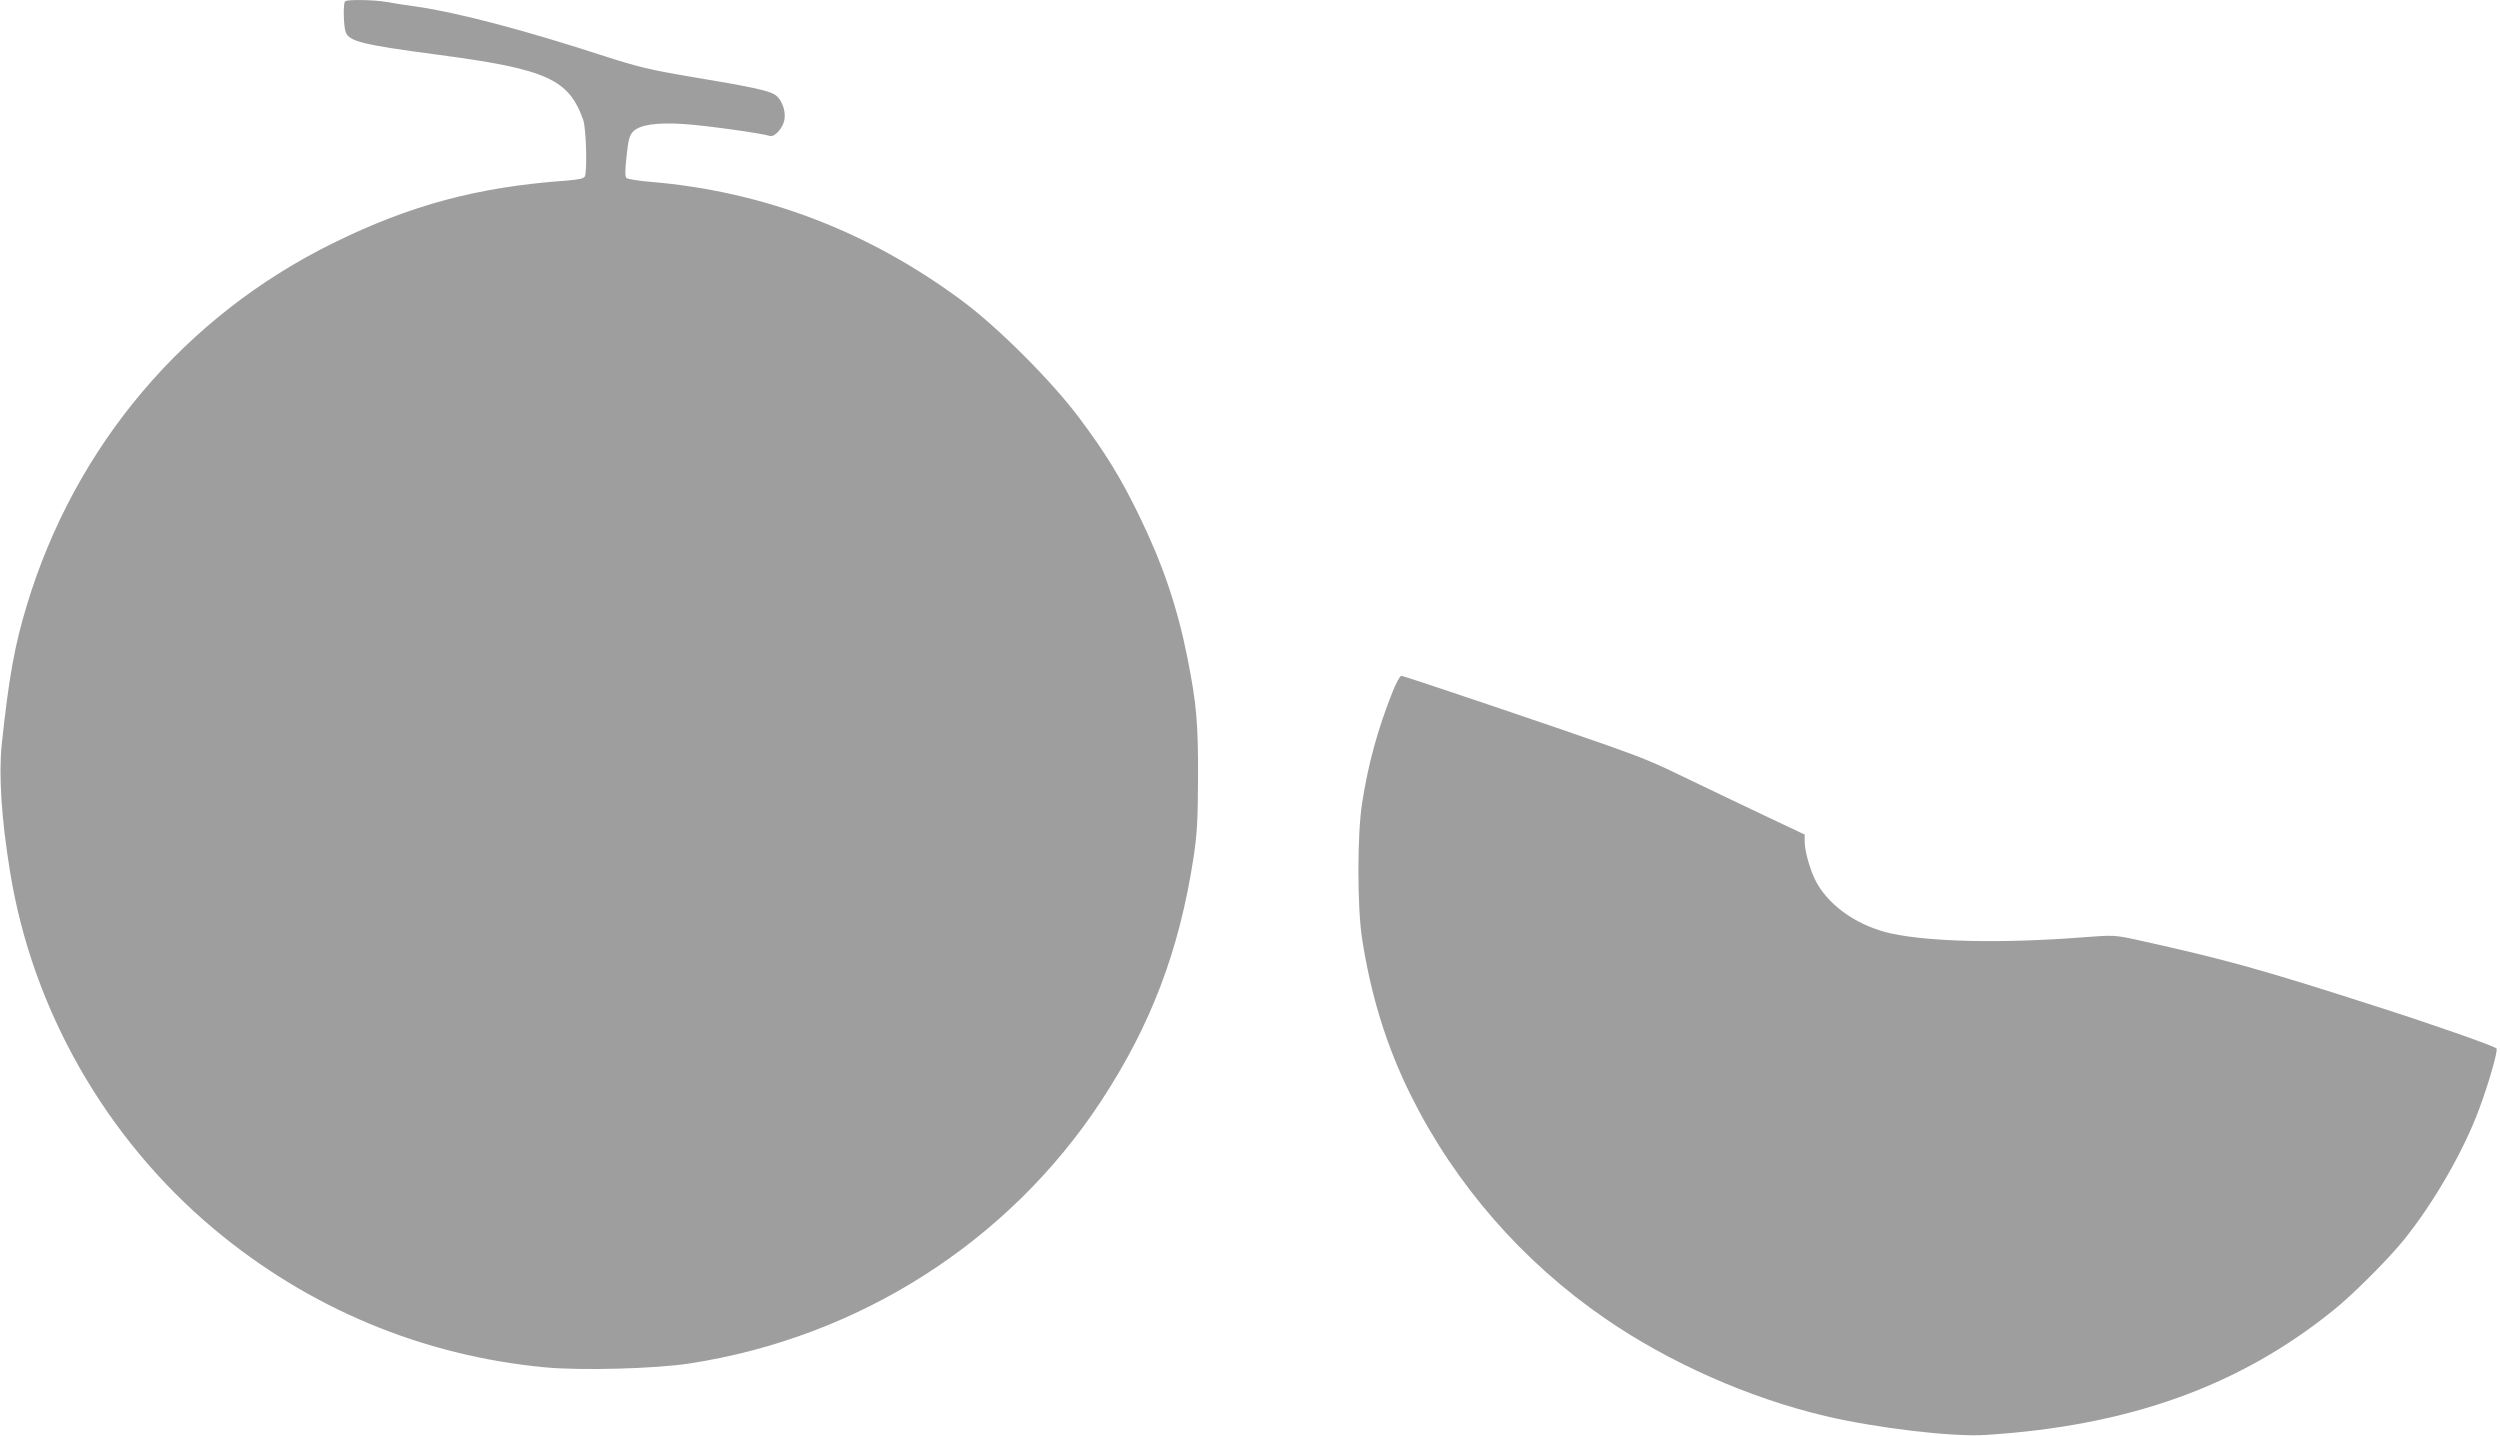 <?xml version="1.0" standalone="no"?>
<!DOCTYPE svg PUBLIC "-//W3C//DTD SVG 20010904//EN"
 "http://www.w3.org/TR/2001/REC-SVG-20010904/DTD/svg10.dtd">
<svg version="1.0" xmlns="http://www.w3.org/2000/svg"
 width="1280pt" height="735pt" viewBox="0 0 1280 735"
 preserveAspectRatio="xMidYMid meet">
<g transform="translate(0,735) scale(0.1,-0.1)"
fill="#9e9e9e" stroke="none">
<path d="M1767 7343 c-11 -10 -8 -129 3 -158 18 -47 86 -64 470 -115 560 -74
672 -125 746 -334 15 -42 21 -255 9 -288 -5 -12 -27 -17 -98 -23 -449 -32
-797 -125 -1192 -320 -761 -375 -1321 -1038 -1568 -1855 -62 -204 -92 -370
-128 -711 -16 -155 -2 -381 42 -649 113 -707 490 -1368 1044 -1832 485 -406
1068 -650 1698 -709 183 -17 563 -7 737 20 866 133 1632 621 2106 1341 257
391 402 773 475 1250 18 120 22 190 23 405 1 283 -8 383 -54 615 -52 263 -128
485 -250 735 -93 190 -168 313 -304 495 -138 185 -413 461 -596 597 -479 357
-1017 563 -1599 612 -62 5 -118 14 -124 20 -7 7 -7 41 1 112 9 85 15 106 34
126 34 34 120 47 258 38 103 -6 398 -47 442 -61 24 -7 66 39 74 82 8 41 -9 94
-39 122 -27 26 -114 45 -451 101 -196 33 -265 50 -423 101 -405 132 -751 224
-963 255 -58 8 -130 19 -161 25 -62 11 -202 14 -212 3z"/>
<path d="M7130 3808 c-77 -194 -125 -370 -156 -570 -25 -157 -25 -527 -1 -688
45 -296 127 -561 252 -811 226 -454 570 -849 995 -1141 327 -225 733 -405
1125 -498 258 -61 650 -108 820 -97 733 46 1301 249 1785 641 97 78 279 260
358 358 151 187 306 455 385 669 49 131 98 302 89 311 -13 13 -335 126 -627
219 -582 187 -762 237 -1205 335 -124 27 -125 27 -285 15 -413 -32 -776 -24
-980 19 -164 36 -309 132 -380 254 -33 56 -65 164 -65 217 l0 36 -207 98
c-115 54 -285 136 -379 181 -192 93 -221 105 -419 176 -237 84 -1048 358
-1060 358 -7 0 -27 -37 -45 -82z"/>
</g>
</svg>

